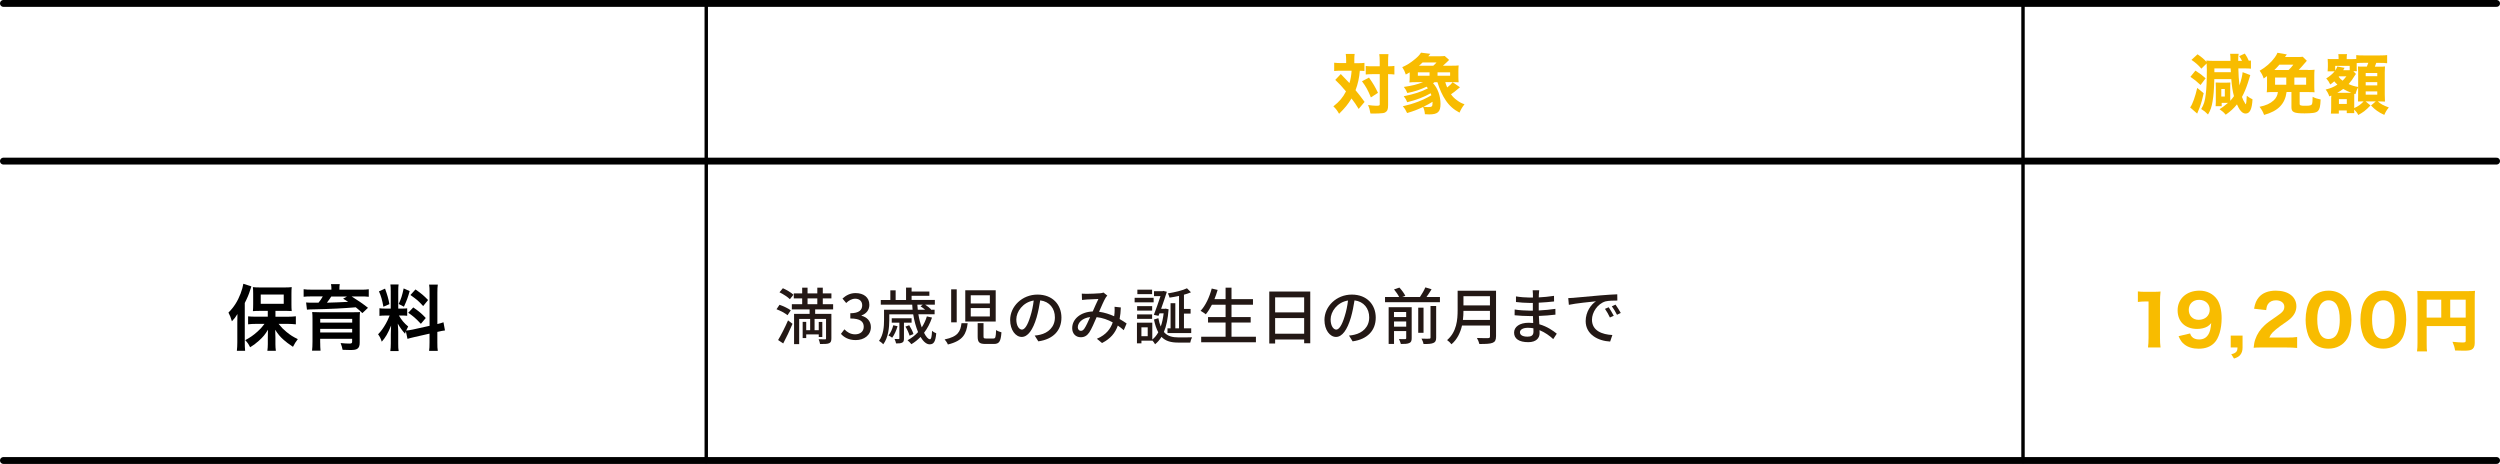 <?xml version="1.0" encoding="UTF-8"?><svg id="_レイヤー_2" xmlns="http://www.w3.org/2000/svg" viewBox="0 0 730.26 135.51"><defs><style>.cls-1{fill:#231815;}.cls-2,.cls-3{fill:none;stroke:#000;stroke-linecap:round;stroke-linejoin:round;}.cls-3{stroke-width:2px;}.cls-4{fill:#f8bc00;}</style></defs><g id="_南"><path d="M69.32,94.04c0-.69,0-1.18.04-2.31-.52.86-.86,1.32-1.62,2.12-.4-1.28-.5-1.57-1.01-2.54,1.55-1.53,2.69-3.3,3.55-5.56.4-1.05.69-2.12.8-2.86l2.35.76q-.13.29-.31.94c-.44,1.43-.84,2.37-1.62,3.91v11.53c0,.9.02,1.6.1,2.44h-2.41c.08-.84.13-1.47.13-2.46v-5.96ZM78.24,90.81h-2.23c-.92,0-1.57.02-2.14.08.06-.63.08-1.15.08-2.04v-3.07c0-.8-.02-1.3-.08-1.91.61.08,1.2.1,2.33.1h6.7c1.01,0,1.7-.02,2.31-.1-.06.65-.08,1.07-.08,2.04v2.98c0,.88.02,1.39.08,1.97q-.23-.02-.61-.02c-.08,0-.25,0-.46-.02-.4-.02-.73-.02-1.01-.02h-2.67v1.72h3.67c.78,0,1.6-.04,2.29-.13v2.35c-.78-.08-1.57-.13-2.23-.13h-2.81c.88,1.09,1.34,1.55,2.25,2.31,1.13.94,2.04,1.51,3.36,2.14-.61.8-.92,1.28-1.41,2.25-1.49-1.01-1.93-1.34-2.67-1.99-1.07-.94-1.66-1.64-2.52-2.98.04.69.06,1.68.06,2.25v1.95c0,.67.04,1.28.13,1.93h-2.48c.08-.67.13-1.26.13-1.95v-1.97c0-.17.02-.92.04-2.23-.84,1.41-1.45,2.14-2.69,3.25-.94.84-1.57,1.3-2.52,1.87-.52-1.03-.65-1.22-1.43-2.08,1.36-.71,2.46-1.47,3.61-2.52.82-.73,1.2-1.15,2.02-2.23h-2.5c-.82,0-1.62.04-2.29.13v-2.33c.67.06,1.34.1,2.29.1h3.46v-1.72ZM76.16,88.75h6.72v-2.71h-6.72v2.71Z"/><path d="M96.81,84.38c0-.59-.02-.84-.13-1.39h2.56c-.08.44-.1.86-.1,1.36v.27h6.19c1.13,0,1.7-.02,2.39-.13v2.2c-.71-.08-1.36-.1-2.25-.1h-2.77c1.66,1.01,3.36,2.18,4.79,3.32l-1.64,1.55c-.86-.82-1.18-1.09-1.93-1.7-3.63.31-7.33.5-11.93.59-.21,0-.52.02-.9.02q-.25.02-.67.02c-.19,0-.52.02-.76.06l-.25-2.1c.8.06.88.06,1.66.06h1.97c.52-.63.88-1.15,1.24-1.83h-3.32c-.97,0-1.53.02-2.27.1v-2.2c.67.1,1.28.13,2.44.13h5.67v-.25ZM93.53,100.06c0,.97.04,1.72.1,2.37h-2.48c.08-.73.13-1.47.13-2.65v-6.53c0-.99-.02-1.55-.1-2.1.5.04,1.24.06,2.37.06h9.34q1.62-.02,1.74-.02s.13-.02.27-.02c.06-.02.15-.02.25-.04-.06.61-.08,1.22-.08,2.25v6.68c0,.92-.19,1.45-.65,1.78-.4.29-.92.4-2.08.4-.46,0-1.03-.02-2.27-.06-.13-.67-.23-1.07-.57-1.97,1.09.1,1.83.15,2.58.15.61,0,.78-.13.78-.55v-.84h-9.34v1.09ZM102.88,93.14h-9.34v1.09h9.34v-1.09ZM93.53,97.12h9.34v-1.05h-9.34v1.05ZM96.77,86.61c-.27.44-.82,1.22-1.28,1.81,1.7-.04,4.45-.15,6.21-.25-.52-.36-.73-.48-1.47-.94l1.13-.61h-4.6Z"/><path d="M118.54,96.77c-.1.27-.13.38-.23.71-.88-.99-1.47-1.81-2.12-2.96.1,1.43.13,1.72.13,2.39v3.46c0,1.01.02,1.55.13,2.18h-2.44c.1-.67.15-1.3.15-2.23v-2.71c0-.84.04-1.83.08-2.52-.94,2.31-1.62,3.49-2.73,4.72-.23-.82-.61-1.57-1.07-2.16.88-.9,1.55-1.83,2.27-3.11.44-.78.52-.99,1.11-2.37h-1.09c-.92,0-1.39.02-1.89.1v-2.23c.48.08.92.1,1.89.1h1.41v-4.98c0-.94-.02-1.55-.1-2.06h2.39c-.08.55-.1,1.03-.1,2.04v5h.99c.8,0,1.15-.02,1.62-.08v2.18c-.5-.06-.92-.08-1.66-.08h-.76c.78,1.32,1.55,2.27,2.71,3.21-.29.52-.38.71-.59,1.18.48-.02,1.22-.15,1.93-.29l4.91-1.09v-9.6c0-1.22-.02-1.78-.13-2.44h2.54c-.1.69-.13,1.26-.13,2.41v9.11c.86-.21,1.24-.31,1.78-.52l.44,2.39c-.57.06-1.15.17-2.02.38l-.21.04v3.07c0,1.18.02,1.81.13,2.48h-2.54c.1-.71.13-1.22.13-2.5v-2.54l-4.45,1.01c-.92.21-1.53.38-1.99.52l-.48-2.25ZM112.47,84.3c.67,1.87.99,2.94,1.28,4.54l-1.76.76c-.34-1.93-.71-3.23-1.3-4.49l1.78-.8ZM119.67,85.03c-.55,1.93-.82,2.67-1.68,4.56l-1.53-.8c.67-1.41,1.03-2.5,1.45-4.54l1.76.78ZM120.72,89.8c1.66,1.13,2.56,1.91,3.65,3.09l-1.43,1.7c-1.47-1.57-2.18-2.2-3.7-3.23l1.47-1.55ZM121.37,84.55c1.81,1.26,2.48,1.85,3.67,3.09l-1.43,1.76c-1.55-1.66-1.66-1.74-3.72-3.23l1.47-1.62Z"/><path class="cls-4" d="M643.7,27.22c-.28,1.42-.7,2.91-1.16,4.14-.06.19-.32.8-.74,1.82l-2.05-1.8c.7-.91,1.48-3.12,2.07-5.7l1.88,1.54ZM641.29,20.63c1.54.99,1.86,1.25,2.98,2.24l-1.48,1.96c-.78-.72-1.18-1.08-1.46-1.29q-1.12-.82-1.5-1.1l1.46-1.8ZM651.47,28.87v.57c.42-.46.67-.74,1.08-1.35-.38-1.37-.61-2.81-.78-4.98h-4.96c-.08,3.08-.21,4.75-.51,6.53-.27,1.61-.59,2.55-1.33,3.8-.7-.72-1.18-1.1-1.99-1.6.76-1.23,1.1-2.3,1.33-4.27.23-1.82.32-4.18.32-7.22,0-.68-.02-1.27-.06-1.82l-1.54,1.52c-.91-1.06-1.67-1.73-2.89-2.56l1.77-1.63c1.2.82,1.86,1.39,2.62,2.22-.02-.17-.02-.23-.04-.4.49.06,1.18.1,2.05.1h5c0-1.1-.04-1.65-.11-2.07h2.49c-.11.53-.13.97-.13,2.07h1.12c-.36-.68-.48-.87-.84-1.39l1.65-.74c.53.76.85,1.33,1.16,2.09.27-.02.34-.02.63-.06v2.38c-.59-.06-1.01-.08-2.01-.08h-1.67c.04,1.8.13,3.27.32,4.98.49-1.44.91-3.13.93-3.88l2.24.85q-.06.17-.72,2.32c-.48,1.48-1.06,2.89-1.71,4.07.27.76.55,1.31.99,1.99.02.02.04.06.08.11,0,.02.02.04.02.04.15,0,.28-1.18.32-2.49.55.44,1.04.74,1.67,1.04-.15,2.89-.78,4.16-2.01,4.16-.63,0-1.16-.36-1.73-1.16-.25-.38-.46-.76-.8-1.52-.89,1.12-1.98,2.13-3.29,3.02-.55-.66-.95-1.03-1.79-1.61.78-.47,1.25-.84,2.47-1.86h-1.86v.99h-1.77c.04-.32.06-.68.06-1.22v-4.46c0-.48-.02-1.03-.04-1.25.25.02.63.04,1.25.04h2.05c.34,0,.78-.02.99-.04-.02.13-.04.51-.04.84v3.93ZM651.64,21.08q-.02-.34-.06-1.1h-4.75v1.1h4.81ZM648.85,28.19h1.03v-2.19h-1.03v2.19Z"/><path class="cls-4" d="M674.1,20.45c1.01,0,1.46-.02,1.99-.08-.06.61-.08,1.04-.08,1.8v3c0,.74.02,1.2.08,1.79-.44-.04-.84-.06-1.71-.06h-2.64v3.42c0,.3.1.42.42.49.27.08.44.08,1.58.08.93,0,1.41-.13,1.58-.44.13-.23.21-.95.21-2.17.85.42,1.31.57,2.34.78-.09,2.07-.29,2.83-.76,3.34-.32.32-.74.49-1.46.59-.61.08-1.54.13-2.47.13-3.1,0-3.84-.34-3.84-1.79v-4.45h-1.42c-.46,3.5-2.49,5.57-6.57,6.69-.34-.93-.67-1.52-1.33-2.37,1.86-.38,3.13-.95,4.14-1.88.7-.65,1.08-1.39,1.23-2.43h-1.46c-.84,0-1.27.02-1.8.08.06-.55.08-1.01.08-1.81v-2.93c-.32.25-.47.36-.97.7-.32-.95-.61-1.5-1.18-2.26,1.79-1.04,3.32-2.38,4.41-3.88.42-.59.63-.95.78-1.37l2.74.48c-.04.06-.08.11-.1.15q-.11.15-.21.29c-.09.13-.11.15-.23.32h3.31c1.03,0,1.52-.02,1.88-.08l1.2,1.18c-.23.25-.27.3-.65.74-.63.74-1.39,1.6-1.73,1.92h2.66ZM668.5,20.45c.65-.61.72-.68,1.39-1.56h-4.08c-.53.63-.89,1.01-1.46,1.56h4.16ZM667.83,22.64h-3.27v2.11h3.27v-2.11ZM670.19,24.75h3.44v-2.11h-3.44v2.11Z"/><path class="cls-4" d="M680.98,28.4v-.48c-.28.11-.3.11-.59.23-.28-.85-.55-1.35-1.06-1.99,1.48-.38,2.26-.7,3.44-1.44-.42-.38-.59-.57-.93-.97-.57.51-.66.59-1.16.93-.36-.76-.63-1.16-1.18-1.77.93-.55,1.9-1.37,2.45-2.07h-2.05c.02-.08.02-.13.02-.17.04-.42.06-.76.06-1.12v-1.04c0-.32-.02-.8-.06-1.31.28.04.72.06,1.5.06h1.69v-.3c0-.49-.02-.74-.08-1.14h2.56c-.1.3-.11.55-.11,1.18v.27h1.48q.82,0,1.31-.04v-1.14c.63.08.91.1,2.07.1h4.86c1.1,0,1.73-.04,2.09-.1v2.38c-.1-.02-.17-.02-.21-.02-.38-.06-1.1-.08-1.88-.08h-1.08c-.21.61-.23.68-.42,1.1h1.04c1.27,0,1.54,0,1.92-.06-.04.61-.06.97-.06,1.67v6.57c0,.85.02,1.35.06,2.03-.1,0-.19,0-.23-.02-.38-.02-1.08-.04-1.41-.04h-.46c.85.76,1.58,1.16,3.23,1.77-.59.7-.95,1.29-1.33,2.17-1.67-.76-2.6-1.42-3.88-2.74l1.39-1.2h-2.98l1.44,1.18c-1.37,1.42-2.09,1.98-3.57,2.79-.3-.61-.51-.89-1.2-1.6v.27c0,.09.02.36.04.78h-2.2v-.78h-2.32v.93h-2.32c.06-.46.09-1.12.09-1.8v-2.98ZM686.34,19.24h-4.22v1.37c.36-.55.49-.82.61-1.18l2.11.38q-.06.08-.09.19c-.04.06-.1.17-.17.29-.06.09-.08.11-.11.21h1.88v-1.25ZM686.82,27.1c-.84-.3-1.54-.65-2.36-1.12-.61.46-1.03.74-1.73,1.12h4.08ZM683.13,22.45c.36.46.65.74,1.14,1.12.42-.4.63-.65,1.12-1.27h-2.15l-.11.15ZM683.21,30.35h2.3v-1.39h-2.3v1.39ZM688.09,21.71q-.13.19-.23.34c-.61,1.01-1.14,1.75-1.82,2.51.97.44,1.8.68,2.79.84v-4.2c0-.55-.02-1.14-.06-1.79.36.04.53.04,1.58.04h1.01c.32-.74.34-.78.44-1.1h-1.44c-.72,0-1.61.04-1.96.08v1.01c0,.85,0,1.06.06,1.35h-1.04l.78.82-.1.11ZM687.69,31.55c1.04-.42,1.8-.95,2.75-1.94h-.25c-.17,0-.65.02-1.41.04.02-.36.04-1.39.04-1.73v-2.43c-.38.7-.55,1.14-.78,2.01l-.34-.1c-.02.36-.02.38-.02,1.16v2.98ZM691.03,22.26h3.38v-.93h-3.38v.93ZM691.03,24.94h3.38v-.95h-3.38v.95ZM691.03,27.65h3.38v-.95h-3.38v.95Z"/><path class="cls-4" d="M393.21,17.49c0-.78-.04-1.18-.11-1.73h2.6c-.08.48-.1.99-.1,1.73v.97h1.1c.84,0,1.25-.02,1.86-.1v2.37c-.4-.04-.7-.06-1.35-.06-.15,1.99-.57,3.89-1.25,5.68.97,1.18,1.56,1.92,2.64,3.42l-1.73,2.05c-.85-1.39-1.1-1.75-2.09-3.06-1.06,1.75-1.9,2.77-3.63,4.48-.55-.97-.91-1.46-1.67-2.17,1.77-1.39,2.81-2.64,3.69-4.37-1.08-1.31-2.11-2.41-3.13-3.36l1.61-1.71q1.75,1.77,2.53,2.64c.34-1.08.55-2.32.63-3.61h-3.29c-.7,0-1.22.02-1.8.09v-2.43c.59.08,1.18.11,1.94.11h1.56v-.97ZM399.89,22.66c1.27,1.84,1.75,2.62,2.62,4.46l-2.07,1.33c-.84-2.07-1.46-3.21-2.6-4.71l2.05-1.08ZM400.73,21.67c-.85,0-1.25.02-1.79.09v-2.49c.49.08.97.09,1.8.09h2.28v-1.2c0-1.16-.04-1.75-.13-2.34h2.68c-.08.61-.1,1.27-.1,2.34v1.2h.11c.78,0,1.25-.04,1.73-.11v2.51q-.17,0-.44-.04c-.21-.04-.76-.06-1.27-.06h-.13v9.04c0,1.27-.21,1.75-.85,2.13-.32.19-.74.25-1.8.3-.67.02-1.06.04-1.41.04-.32,0-.57,0-1.1-.02-.17-1.06-.34-1.65-.7-2.47.76.11,1.82.21,2.36.21.91,0,1.06-.06,1.06-.44v-8.8h-2.3Z"/><path class="cls-4" d="M422.18,24.01c.15.57.27.85.55,1.54.82-.65,1.27-1.1,1.6-1.54l2.13,1.48q-.21.15-.53.44c-.87.74-1.39,1.14-2.09,1.61.49.7.99,1.2,1.75,1.75.8.59,1.37.89,2.2,1.16-.65.82-1.08,1.56-1.46,2.45-1.71-.89-3.04-2.07-4.08-3.67-.93-1.39-1.73-3.13-2.37-5.22h-.84c-.17.11-.23.15-.44.29,1.35,1.42,2.18,3.72,2.18,6.04s-.78,3.08-3.31,3.08c-.49,0-.72-.02-1.25-.06-.06-.84-.23-1.46-.53-2.11-1.88.87-2.79,1.22-4.67,1.77-.38-.84-.7-1.37-1.25-1.98,3.15-.7,5.96-1.79,8.34-3.21-.08-.25-.11-.34-.21-.59-1.86,1.08-4.14,1.96-6.86,2.62-.29-.76-.57-1.22-1.01-1.75,3.1-.63,4.96-1.23,7.07-2.3-.17-.23-.23-.3-.38-.49-1.9.89-3.69,1.48-5.64,1.84-.28-.74-.44-.99-1.01-1.77,2.38-.34,3.91-.72,5.59-1.39h-2.17c-.74,0-1.16.02-1.79.08.06-.49.08-.91.08-1.73v-1.22c-.42.25-.59.34-1.14.65-.32-.97-.53-1.39-1.04-2.17,1.41-.61,2.37-1.22,3.76-2.37.85-.7,1.23-1.12,1.73-1.86l2.72.34q-.49.59-.61.72h2.94c.76,0,1.61-.04,1.88-.08l1.27,1.14q-.17.15-.61.61c-.36.36-.7.68-1.18,1.08h2.64c.95,0,1.44-.02,1.94-.08-.06.59-.08,1.03-.08,1.71v1.52c0,.68.02,1.14.08,1.69-.42-.02-.87-.04-1.67-.04h-2.22ZM417.58,22.13v-1.01h-3.42v1.01h3.42ZM418.66,19.2c.59-.53.63-.57.95-.95h-4.07c-.36.36-.59.57-1.04.95h4.16ZM416.04,31.21c.59.06.76.06,1.18.06,1.1,0,1.23-.15,1.23-1.35v-.19c-.82.51-1.69,1.01-2.66,1.46.11,0,.15,0,.25.02ZM423.58,22.13v-1.01h-3.67v1.01h3.67Z"/><line class="cls-3" x1="1" y1="47.06" x2="729.26" y2="47.06"/><line class="cls-3" x1="1" y1="1" x2="729.26" y2="1"/><line class="cls-3" x1="1" y1="134.51" x2="729.26" y2="134.51"/><path class="cls-4" d="M624.48,85.12c.66.1,1.16.12,2.18.12h2.18c1.2,0,1.48-.02,2.26-.08-.12,1.12-.16,1.98-.16,3.24v10.3c0,1.12.04,1.88.16,2.8h-3.66c.1-.8.16-1.7.16-2.8v-10.64h-.88c-.78,0-1.4.04-2.24.14v-3.08Z"/><path class="cls-4" d="M639.73,97.4c.18.5.3.72.54.98.48.52,1.2.78,2.1.78,1.26,0,2.18-.52,2.78-1.6.4-.72.6-1.52.76-3.18-.46.52-.72.76-1.16,1.02-.8.44-1.82.68-2.96.68-3.48,0-5.7-2.12-5.7-5.44s2.56-5.74,6.4-5.74c2.18,0,4.06.96,5.18,2.62.82,1.24,1.28,3.16,1.28,5.42,0,3.16-.82,5.92-2.18,7.26-1.12,1.12-2.62,1.66-4.54,1.66-1.7,0-3.1-.42-4.16-1.26-.78-.62-1.16-1.18-1.7-2.4l3.36-.8ZM645.47,90.46c0-1.68-1.28-2.88-3.1-2.88s-3.02,1.2-3.02,2.92,1.14,2.92,2.88,2.92c1.9,0,3.24-1.22,3.24-2.96Z"/><path class="cls-4" d="M655.06,101.5c0,.96-.22,1.62-.7,2.2-.42.48-.86.72-1.8,1.04l-.8-1.28c.68-.14,1.02-.3,1.36-.6.32-.28.44-.62.46-1.36h-1.98v-3.46h3.46v3.46Z"/><path class="cls-4" d="M661.08,101.5c-1.7,0-2.02,0-2.78.08.1-1.06.22-1.74.48-2.46.52-1.56,1.46-2.96,2.78-4.16.74-.68,1.34-1.12,3.42-2.54,1.84-1.24,2.28-1.8,2.28-2.84,0-1.1-1-1.86-2.44-1.86-1.04,0-1.84.38-2.32,1.08-.3.44-.42.88-.54,1.78l-3.54-.4c.3-1.62.66-2.46,1.42-3.38,1.08-1.24,2.76-1.9,4.92-1.9,3.68,0,6.02,1.78,6.02,4.58,0,1.34-.6,2.56-1.76,3.6-.48.44-.64.56-3,2.2-.82.58-1.74,1.36-2.2,1.84-.46.5-.68.84-.94,1.48h5.06c1.38,0,2.32-.04,3.06-.16v3.2c-1.06-.1-1.88-.14-3.22-.14h-6.7Z"/><path class="cls-4" d="M675.64,100.1c-.62-.62-1.08-1.34-1.38-2.12-.52-1.4-.78-2.96-.78-4.58,0-2.12.48-4.3,1.24-5.54,1.14-1.92,3.08-2.96,5.46-2.96,1.8,0,3.38.6,4.52,1.74.62.62,1.1,1.34,1.38,2.12.52,1.4.78,2.96.78,4.6,0,2.1-.48,4.32-1.22,5.54-1.14,1.88-3.1,2.94-5.48,2.94-1.82,0-3.38-.6-4.52-1.74ZM676.88,93.26c0,3.8,1.12,5.76,3.3,5.76.8,0,1.48-.28,1.98-.8.84-.86,1.3-2.58,1.3-4.78,0-3.78-1.12-5.72-3.28-5.72s-3.3,2.04-3.3,5.54Z"/><path class="cls-4" d="M691.65,100.1c-.62-.62-1.08-1.34-1.38-2.12-.52-1.4-.78-2.96-.78-4.58,0-2.12.48-4.3,1.24-5.54,1.14-1.92,3.08-2.96,5.46-2.96,1.8,0,3.38.6,4.52,1.74.62.62,1.1,1.34,1.38,2.12.52,1.4.78,2.96.78,4.6,0,2.1-.48,4.32-1.22,5.54-1.14,1.88-3.1,2.94-5.48,2.94-1.82,0-3.38-.6-4.52-1.74ZM692.89,93.26c0,3.8,1.12,5.76,3.3,5.76.8,0,1.48-.28,1.98-.8.84-.86,1.3-2.58,1.3-4.78,0-3.78-1.12-5.72-3.28-5.72s-3.3,2.04-3.3,5.54Z"/><path class="cls-4" d="M708.84,100.24c0,1.24.02,1.92.1,2.4h-2.92c.1-.74.14-1.42.14-2.5v-13.18c0-.88-.02-1.42-.08-2,.7.06,1.26.08,2.4.08h12.14c1.22,0,1.8-.02,2.34-.08-.06.6-.08,1.14-.08,2.34v12.88c0,1.02-.32,1.66-.94,1.96-.42.22-1.12.3-2.32.3-.66,0-1.58-.02-2.48-.06-.14-.94-.34-1.58-.76-2.54,1.18.12,2.34.2,2.86.2.84,0,1-.08,1-.48v-4.32h-11.4v5ZM713.1,87.54h-4.26v5.24h4.26v-5.24ZM720.24,92.78v-5.24h-4.52v5.24h4.52Z"/><line class="cls-2" x1="206.3" y1="1.5" x2="206.3" y2="134.84"/><line class="cls-2" x1="590.93" y1="1.5" x2="590.93" y2="134.84"/><path class="cls-1" d="M230.04,92.08c-.67-.58-2.09-1.33-3.22-1.75l.88-1.3c1.12.38,2.56,1.06,3.29,1.62l-.95,1.42ZM227.29,99.32c.83-1.39,2.02-3.69,2.9-5.74l1.31,1.01c-.79,1.89-1.82,4.03-2.72,5.73l-1.49-.99ZM230.73,87.4c-.61-.63-1.94-1.48-3.04-2.02l.99-1.19c1.06.47,2.43,1.26,3.08,1.91l-1.03,1.3ZM238.11,90.37v1.31h4.74v7.15c0,.77-.14,1.21-.68,1.44-.54.22-1.37.22-2.63.22-.05-.4-.23-.99-.41-1.4.83.04,1.62.04,1.85.04s.31-.07.31-.29v-5.67h-3.35v3.29h1.22v-2.43h1.04v4.41h-1.04v-.76h-3.66v1.08h-1.04v-4.74h1.04v2.43h1.15v-3.29h-3.21v7.36h-1.49v-8.84h4.54v-1.31h-5.19v-1.51h3.02v-1.69h-2.45v-1.46h2.45v-1.69h1.57v1.69h2.85v-1.69h1.6v1.69h2.52v1.46h-2.52v1.69h3.02v1.51h-5.26ZM235.89,88.85h2.85v-1.69h-2.85v1.69Z"/><path class="cls-1" d="M245.64,97.53l1.01-1.33c.77.79,1.76,1.46,3.13,1.46,1.49,0,2.52-.83,2.52-2.2,0-1.48-.94-2.43-3.92-2.43v-1.53c2.61,0,3.47-.99,3.47-2.32,0-1.17-.77-1.91-2.03-1.93-1.03.02-1.89.52-2.65,1.26l-1.08-1.3c1.04-.94,2.27-1.6,3.8-1.6,2.38,0,4.05,1.22,4.05,3.42,0,1.53-.88,2.59-2.29,3.11v.09c1.53.38,2.74,1.53,2.74,3.31,0,2.39-2,3.8-4.43,3.8-2.09,0-3.44-.83-4.32-1.82Z"/><path class="cls-1" d="M272.24,92.78c-.56,1.69-1.35,3.17-2.32,4.43.59,1.19,1.22,1.89,1.73,1.89.36,0,.52-.76.61-2.48.32.32.83.59,1.22.74-.23,2.54-.76,3.22-1.94,3.22-.94,0-1.85-.83-2.65-2.16-.81.83-1.69,1.55-2.67,2.12-.23-.31-.79-.88-1.13-1.15,1.17-.63,2.21-1.42,3.08-2.38-.61-1.48-1.12-3.26-1.42-5.2h-6.99v1.73c0,2.07-.27,5.06-1.75,7.02-.23-.29-.92-.81-1.24-.99,1.31-1.78,1.46-4.25,1.46-6.05v-3.04h8.34c-.05-.49-.09-.97-.11-1.48h-9.18v-1.37h2.79v-2.83h1.55v2.83h3.04v-3.62h1.62v1.15h5.19v1.24h-5.19v1.22h6.79v1.37h-2.84c.67.43,1.37.97,1.73,1.37l-.11.11h1.15v1.33h-4.74c.22,1.42.58,2.74.99,3.83.63-.97,1.12-2.02,1.49-3.21l1.49.34ZM262.18,95.28c-.34,1.24-.95,2.54-1.57,3.37-.23-.18-.76-.52-1.08-.67.65-.79,1.12-1.87,1.4-2.97l1.24.27ZM264.05,94.26v4.59c0,.67-.09,1.01-.5,1.22-.41.23-1.01.25-1.8.25-.07-.4-.27-.92-.45-1.3.56.02,1.03.02,1.19.02.18-.02.22-.05.22-.22v-4.57h-2.23v-1.28h5.8v1.28h-2.21ZM265.69,98.05c-.2-.7-.68-1.82-1.21-2.65l1.1-.4c.5.79,1.06,1.89,1.24,2.58l-1.13.47ZM267.96,89c.04.5.07.99.13,1.48h2.16c-.41-.36-.9-.72-1.35-.99l.63-.49h-1.57Z"/><path class="cls-1" d="M282.66,94.4c-.38,3.13-1.35,5.15-5.78,6.23-.16-.43-.61-1.13-.95-1.48,3.93-.81,4.63-2.34,4.93-4.75h1.8ZM279.46,84.51v9.65h-1.62v-9.65h1.62ZM290.85,84.79v9.13h-8.89v-9.13h8.89ZM283.56,88.64h5.58v-2.4h-5.58v2.4ZM283.56,92.44h5.58v-2.45h-5.58v2.45ZM287.29,94.38v3.89c0,.52.09.61.79.61h2.07c.63,0,.74-.32.81-2.48.36.29,1.08.54,1.57.67-.2,2.72-.67,3.4-2.23,3.4h-2.45c-1.82,0-2.27-.52-2.27-2.18v-3.91h1.71Z"/><path class="cls-1" d="M302.24,98.02c.63-.05,1.15-.14,1.58-.25,2.29-.52,4.32-2.18,4.32-5.06,0-2.59-1.55-4.63-4.29-4.97-.25,1.6-.58,3.33-1.06,5.01-1.08,3.64-2.56,5.67-4.34,5.67s-3.38-2-3.38-4.97c0-3.96,3.51-7.4,7.98-7.4s7,2.99,7,6.73-2.39,6.32-6.75,6.93l-1.06-1.69ZM300.98,92.37c.45-1.4.79-3.02.97-4.59-3.21.52-5.08,3.31-5.08,5.51,0,2.05.92,2.99,1.64,2.99.77,0,1.64-1.15,2.47-3.91Z"/><path class="cls-1" d="M328.23,96.43c-.5-.45-1.08-.9-1.71-1.33-.76,2.18-2.12,3.82-4.61,5.1l-1.51-1.24c2.77-1.17,4.03-2.99,4.63-4.79-1.4-.76-2.99-1.35-4.7-1.53-.67,1.55-1.49,3.49-2.16,4.48-.67.97-1.44,1.39-2.48,1.39-1.42,0-2.5-1.01-2.5-2.65,0-2.68,2.47-4.75,6-4.88.58-1.3,1.17-2.68,1.66-3.65-.7.02-2.59.11-3.4.16-.38.02-.94.07-1.39.13l-.07-1.84c.47.04,1.03.05,1.4.05.97,0,3.12-.09,3.91-.16.38-.02.76-.11,1.03-.22l1.12.9c-.2.22-.38.41-.52.67-.47.77-1.19,2.45-1.89,4.05,1.6.22,3.1.72,4.41,1.31.05-.34.09-.68.11-1.01.04-.56.04-1.19,0-1.76l1.84.2c-.05,1.24-.16,2.36-.36,3.38.81.45,1.49.92,2.05,1.3l-.83,1.94ZM318.43,92.62c-2.3.27-3.6,1.64-3.6,2.99,0,.63.41,1.03.88,1.03.38,0,.65-.14,1.01-.61.54-.76,1.13-2.12,1.71-3.4Z"/><path class="cls-1" d="M336.98,88.31h-5.55v-1.33h5.55v1.33ZM341.35,90.37c-.2,2.7-.65,4.88-1.37,6.61,1.06,1.24,2.5,1.58,4.29,1.58.54,0,3.21,0,3.93-.02-.22.38-.45,1.1-.52,1.53h-3.49c-2.07,0-3.67-.38-4.92-1.67-.52.88-1.15,1.58-1.87,2.16-.16-.31-.5-.81-.81-1.12v.07h-3.17v.79h-1.31v-6.05h4.48v4.93c.67-.5,1.26-1.22,1.75-2.11-.52-.94-.94-2.16-1.26-3.73l1.28-.4c.18.97.43,1.78.7,2.45.4-1.12.68-2.41.85-3.87h-1.22l-.29.74-1.35-.29c.65-1.67,1.4-3.84,1.93-5.46h-1.89v-1.44h2.48l.23-.09,1.04.25c-.43,1.39-1.04,3.24-1.67,4.97h1.08l.25-.05.86.2ZM336.55,90.73h-4.39v-1.3h4.39v1.3ZM332.15,91.83h4.39v1.31h-4.39v-1.31ZM336.53,85.92h-4.3v-1.31h4.3v1.31ZM335.25,95.61h-1.84v2.59h1.84v-2.59ZM344.4,86.44c-.94.2-1.89.38-2.77.5-.09-.36-.29-.88-.49-1.24,2.02-.32,4.3-.86,5.58-1.49l1.17,1.17c-.59.27-1.3.5-2.05.7v4.16h1.94v1.37h-1.94v4.3h2.12v1.39h-6.93v-1.39h.9v-7.35h1.39v7.35h1.08v-9.47Z"/><path class="cls-1" d="M366.86,98.36v1.62h-15.99v-1.62h7.13v-4.14h-5.13v-1.6h5.13v-3.6h-4c-.56,1.08-1.15,2.03-1.78,2.79-.34-.29-1.08-.77-1.53-1.01,1.46-1.53,2.59-4,3.26-6.52l1.73.4c-.27.92-.59,1.84-.94,2.7h3.26v-3.35h1.73v3.35h6.27v1.64h-6.27v3.6h5.6v1.6h-5.6v4.14h7.13Z"/><path class="cls-1" d="M382.73,85.16v15.11h-1.78v-1.1h-8.48v1.17h-1.71v-15.18h11.97ZM372.47,86.86v4.39h8.48v-4.39h-8.48ZM380.95,97.48v-4.57h-8.48v4.57h8.48Z"/><path class="cls-1" d="M394.05,98.02c.63-.05,1.15-.14,1.58-.25,2.29-.52,4.32-2.18,4.32-5.06,0-2.59-1.55-4.63-4.29-4.97-.25,1.6-.58,3.33-1.06,5.01-1.08,3.64-2.56,5.67-4.34,5.67s-3.38-2-3.38-4.97c0-3.96,3.51-7.4,7.98-7.4s7,2.99,7,6.73-2.4,6.32-6.75,6.93l-1.06-1.69ZM392.79,92.37c.45-1.4.79-3.02.97-4.59-3.21.52-5.08,3.31-5.08,5.51,0,2.05.92,2.99,1.64,2.99.77,0,1.64-1.15,2.47-3.91Z"/><path class="cls-1" d="M420.61,86.75v1.53h-16.04v-1.53h4.12c-.31-.65-.94-1.55-1.49-2.21l1.57-.54c.67.72,1.42,1.73,1.73,2.41l-.92.34h5.19c.59-.85,1.22-1.96,1.58-2.81l1.82.56c-.49.77-.99,1.57-1.49,2.25h3.94ZM412.36,98.77c0,.77-.16,1.19-.68,1.42-.54.27-1.35.29-2.48.29-.11-.41-.34-1.06-.56-1.44.79.04,1.58.04,1.8.02.25-.02.32-.09.32-.32v-2.03h-3.56v3.75h-1.57v-10.73h6.73v9.06ZM407.19,91.14v1.48h3.56v-1.48h-3.56ZM410.76,95.43v-1.53h-3.56v1.53h3.56ZM415.82,97.21h-1.55v-7.33h1.55v7.33ZM417.85,89.38h1.66v9.22c0,.88-.2,1.33-.81,1.58-.59.27-1.53.32-2.88.31-.07-.45-.36-1.17-.59-1.58,1.01.04,1.98.04,2.25.02.29-.02.38-.09.38-.34v-9.2Z"/><path class="cls-1" d="M436.99,98.27c0,1.08-.29,1.6-1.01,1.87-.76.31-1.98.34-3.85.34-.11-.49-.43-1.3-.72-1.76,1.4.07,2.84.05,3.28.04.4,0,.54-.14.54-.52v-3.15h-8.17c-.47,2.02-1.37,4.02-3.08,5.47-.25-.36-.9-.97-1.28-1.22,2.81-2.41,3.08-5.94,3.08-8.77v-5.65h11.22v13.36ZM435.22,93.46v-2.66h-7.74c0,.83-.05,1.73-.16,2.66h7.9ZM427.48,86.53v2.67h7.74v-2.67h-7.74Z"/><path class="cls-1" d="M453.68,99.03c-1.01-.94-2.38-1.94-3.98-2.59,0,.36.02.67.02.92,0,1.35-.97,2.59-3.29,2.59-2.7,0-4.16-.99-4.16-2.79,0-1.69,1.6-2.88,4.27-2.88.45,0,.88.04,1.31.07-.04-.67-.05-1.39-.07-2.03h-.97c-1.13,0-3.15-.09-4.39-.23l.02-1.69c1.12.22,3.31.34,4.39.34h.92v-2.25h-.88c-1.19,0-3.01-.13-4.05-.27v-1.64c1.1.2,2.88.34,4.03.34h.92v-1.01c0-.32-.04-.85-.07-1.13h1.91c-.04.32-.09.72-.11,1.21,0,.2-.02.52-.02.88,1.49-.07,2.88-.22,4.45-.45l.02,1.64c-1.3.13-2.79.29-4.48.36v2.27c1.76-.09,3.33-.25,4.86-.47l.02,1.69c-1.66.2-3.13.31-4.84.38.02.81.07,1.66.13,2.43,2.3.65,4.07,1.91,5.1,2.75l-1.03,1.57ZM447.9,95.89c-.52-.09-1.04-.14-1.6-.14-1.51,0-2.32.58-2.32,1.31s.67,1.28,2.2,1.28c1.01,0,1.75-.29,1.75-1.44,0-.25,0-.59-.02-1.01Z"/><path class="cls-1" d="M459.75,86.98c1.3-.13,4.48-.43,7.76-.7,1.89-.16,3.69-.27,4.9-.31l.02,1.82c-.99,0-2.54.02-3.48.25-2.36.72-3.93,3.24-3.93,5.35,0,3.26,3.02,4.32,5.96,4.47l-.65,1.91c-3.49-.18-7.15-2.05-7.15-5.98,0-2.7,1.57-4.86,3.01-5.78-1.55.16-5.92.59-7.92,1.03l-.18-1.96c.68-.02,1.3-.05,1.66-.09ZM471.38,92.24l-1.12.5c-.43-.92-.9-1.75-1.44-2.52l1.08-.47c.43.63,1.1,1.73,1.48,2.48ZM473.43,91.41l-1.1.54c-.47-.92-.94-1.71-1.51-2.48l1.08-.49c.43.61,1.13,1.69,1.53,2.43Z"/></g></svg>